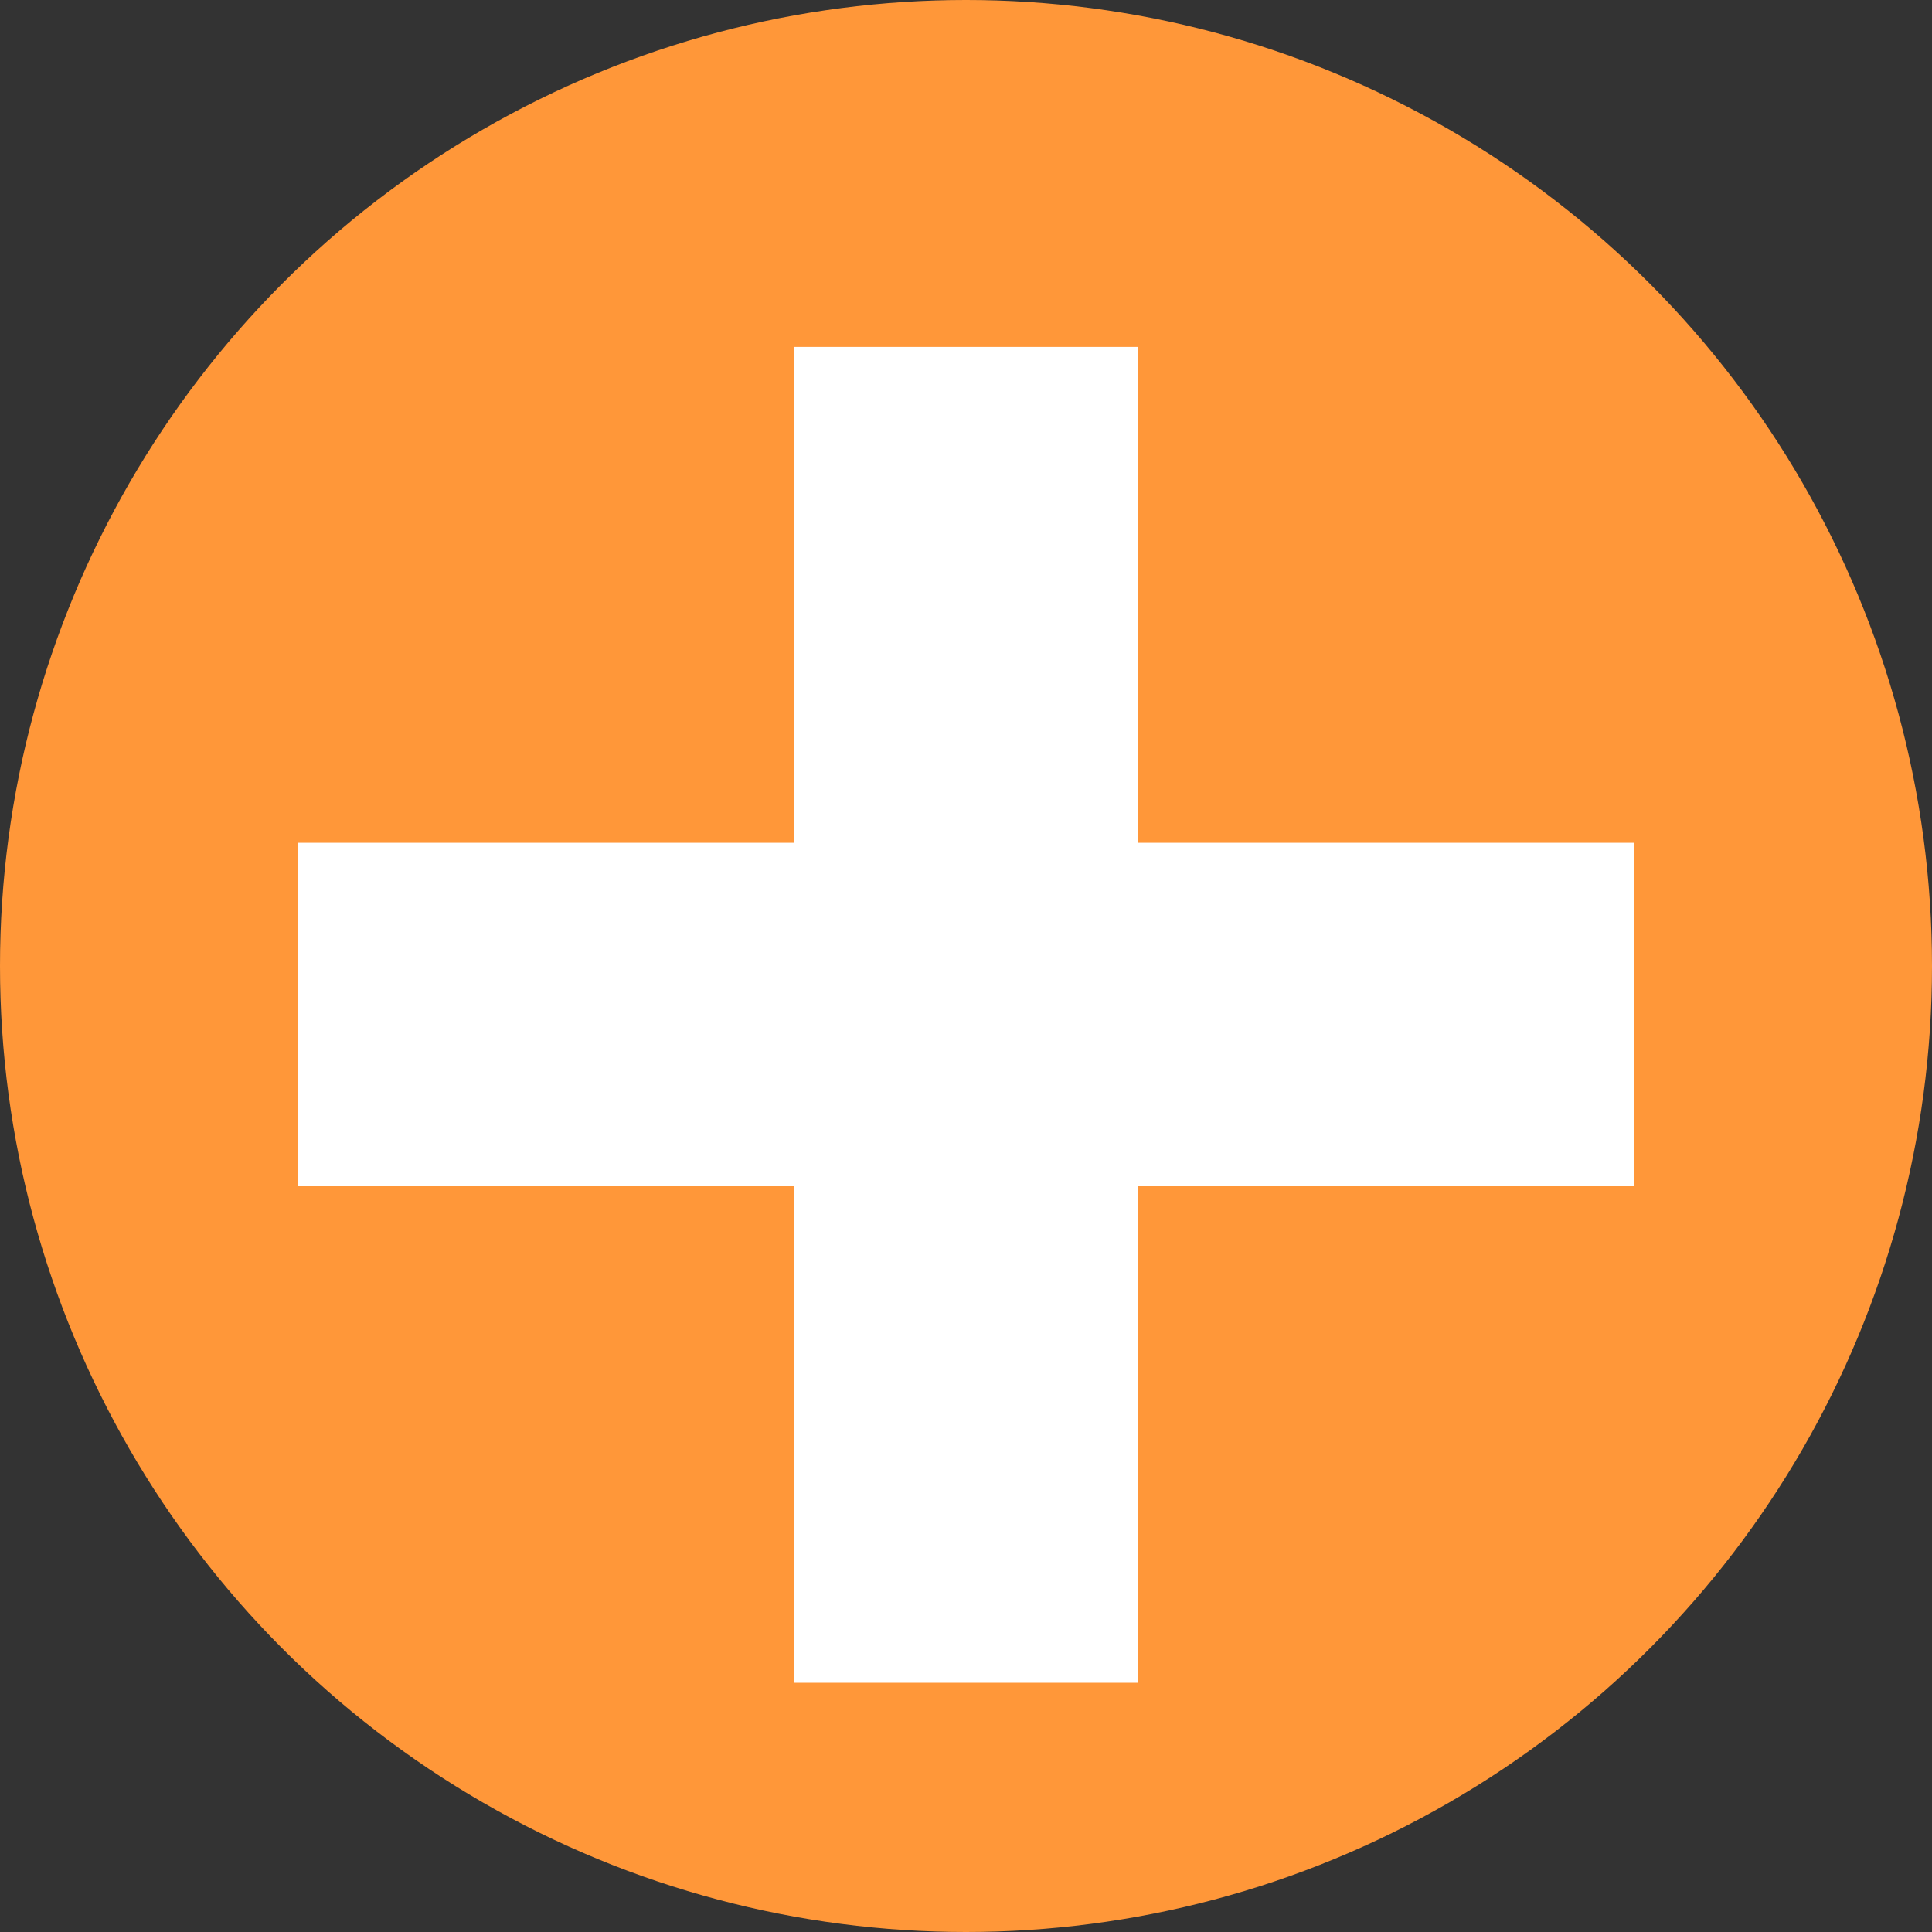 <svg xmlns="http://www.w3.org/2000/svg" width="9" height="9" viewBox="0 0 9 9">
  <rect x="0" y="0" width="9" height="9" fill="#333333" stroke="none"/>
  <g id="Grupo_1915" data-name="Grupo 1915" transform="translate(-496.282 -249)">
    <circle id="Elipse_19" data-name="Elipse 19" cx="4.5" cy="4.5" r="4.5" transform="translate(496.282 249)" fill="#ff9739"/>
    <g id="Grupo_1645" data-name="Grupo 1645" transform="translate(-43.718 50)">
      <path id="Trazado_2774" data-name="Trazado 2774" d="M545.3,207.323h-1.6V201.1h1.6Z" transform="translate(0 -0.484)" fill="#fff"/>
      <path id="Trazado_2775" data-name="Trazado 2775" d="M545.3,207.323h-1.6V201.1h1.6Z" transform="translate(340.289 748.226) rotate(-90)" fill="#fff"/>
    </g>
  </g>
</svg>
